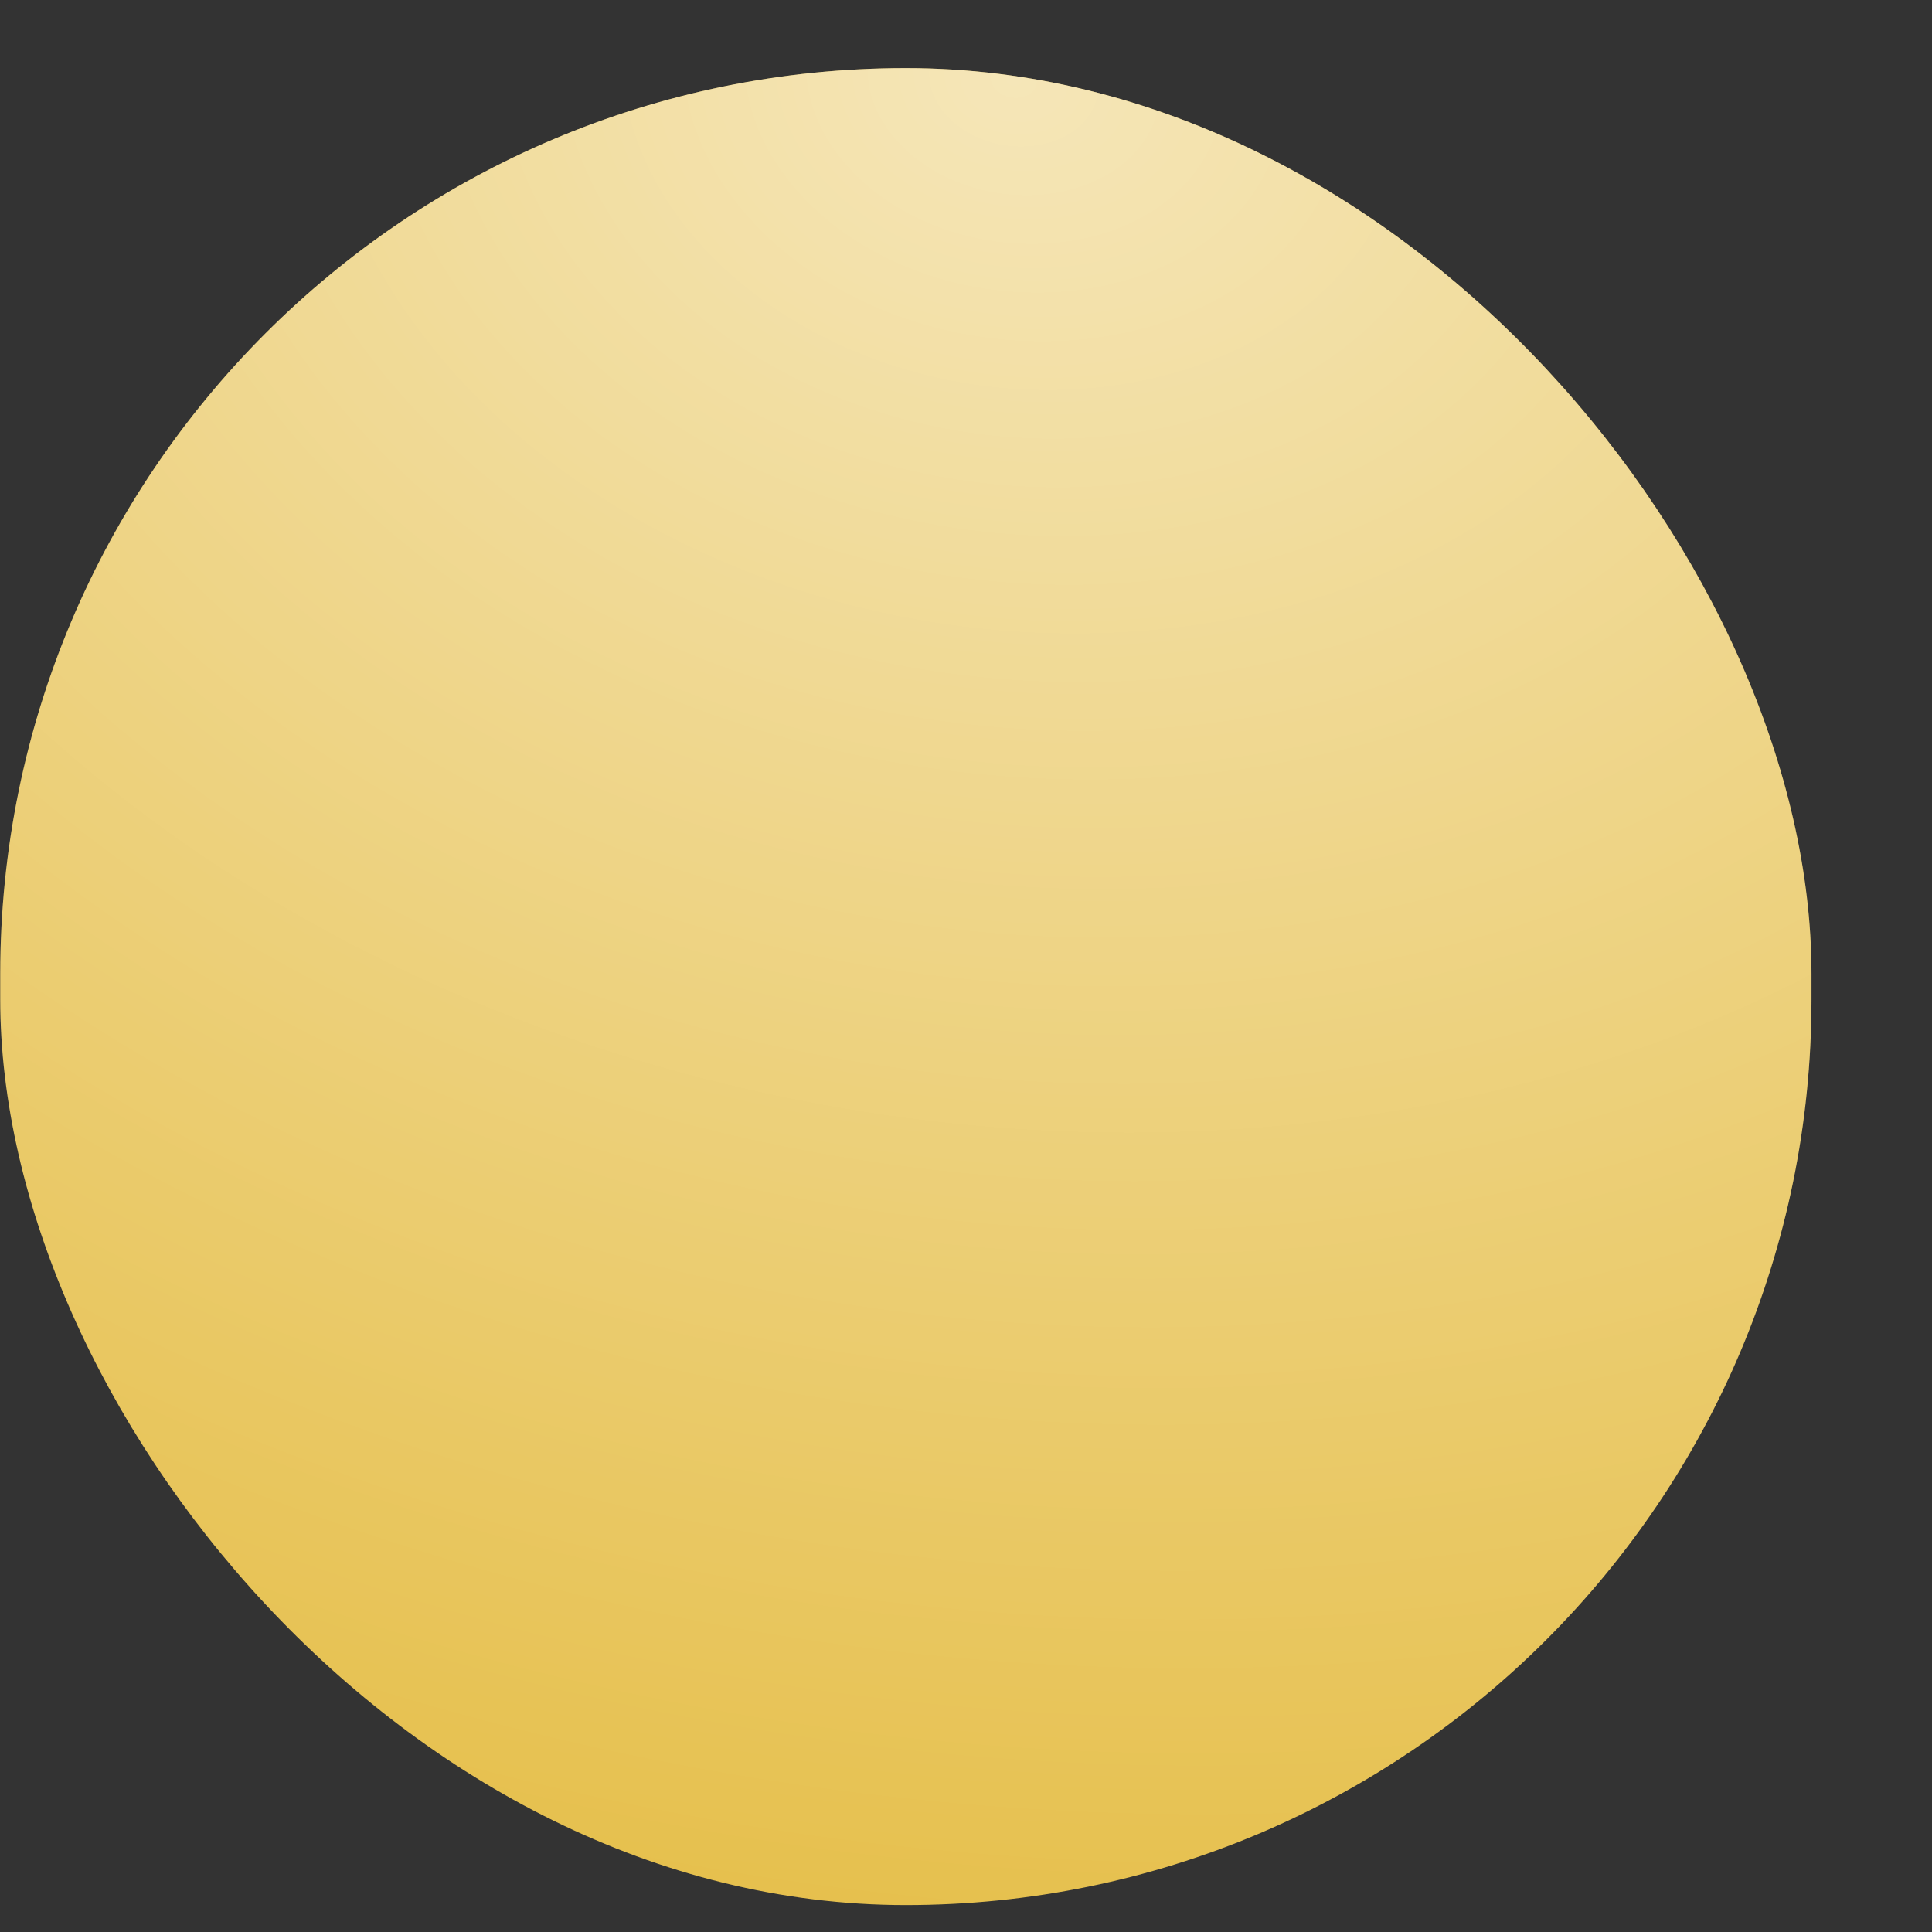 <?xml version="1.0" encoding="UTF-8"?> <svg xmlns="http://www.w3.org/2000/svg" width="16" height="16" viewBox="0 0 16 16" fill="none"><rect x="0" y="0" width="16" height="16" fill="#333333" stroke="none"/> <rect x="0.002" y="0.564" width="15" height="15.213" rx="7.5" fill="#E6C04D"></rect> <rect x="0.002" y="0.564" width="15" height="15.213" rx="7.5" fill="url(#paint0_radial_202_1404)" fill-opacity="0.6"></rect> <defs> <radialGradient id="paint0_radial_202_1404" cx="0" cy="0" r="1" gradientUnits="userSpaceOnUse" gradientTransform="translate(8.262 0.564) rotate(99.641) scale(15.431 19.537)"> <stop stop-color="white"></stop> <stop offset="1" stop-color="white" stop-opacity="0"></stop> </radialGradient> </defs> </svg> 